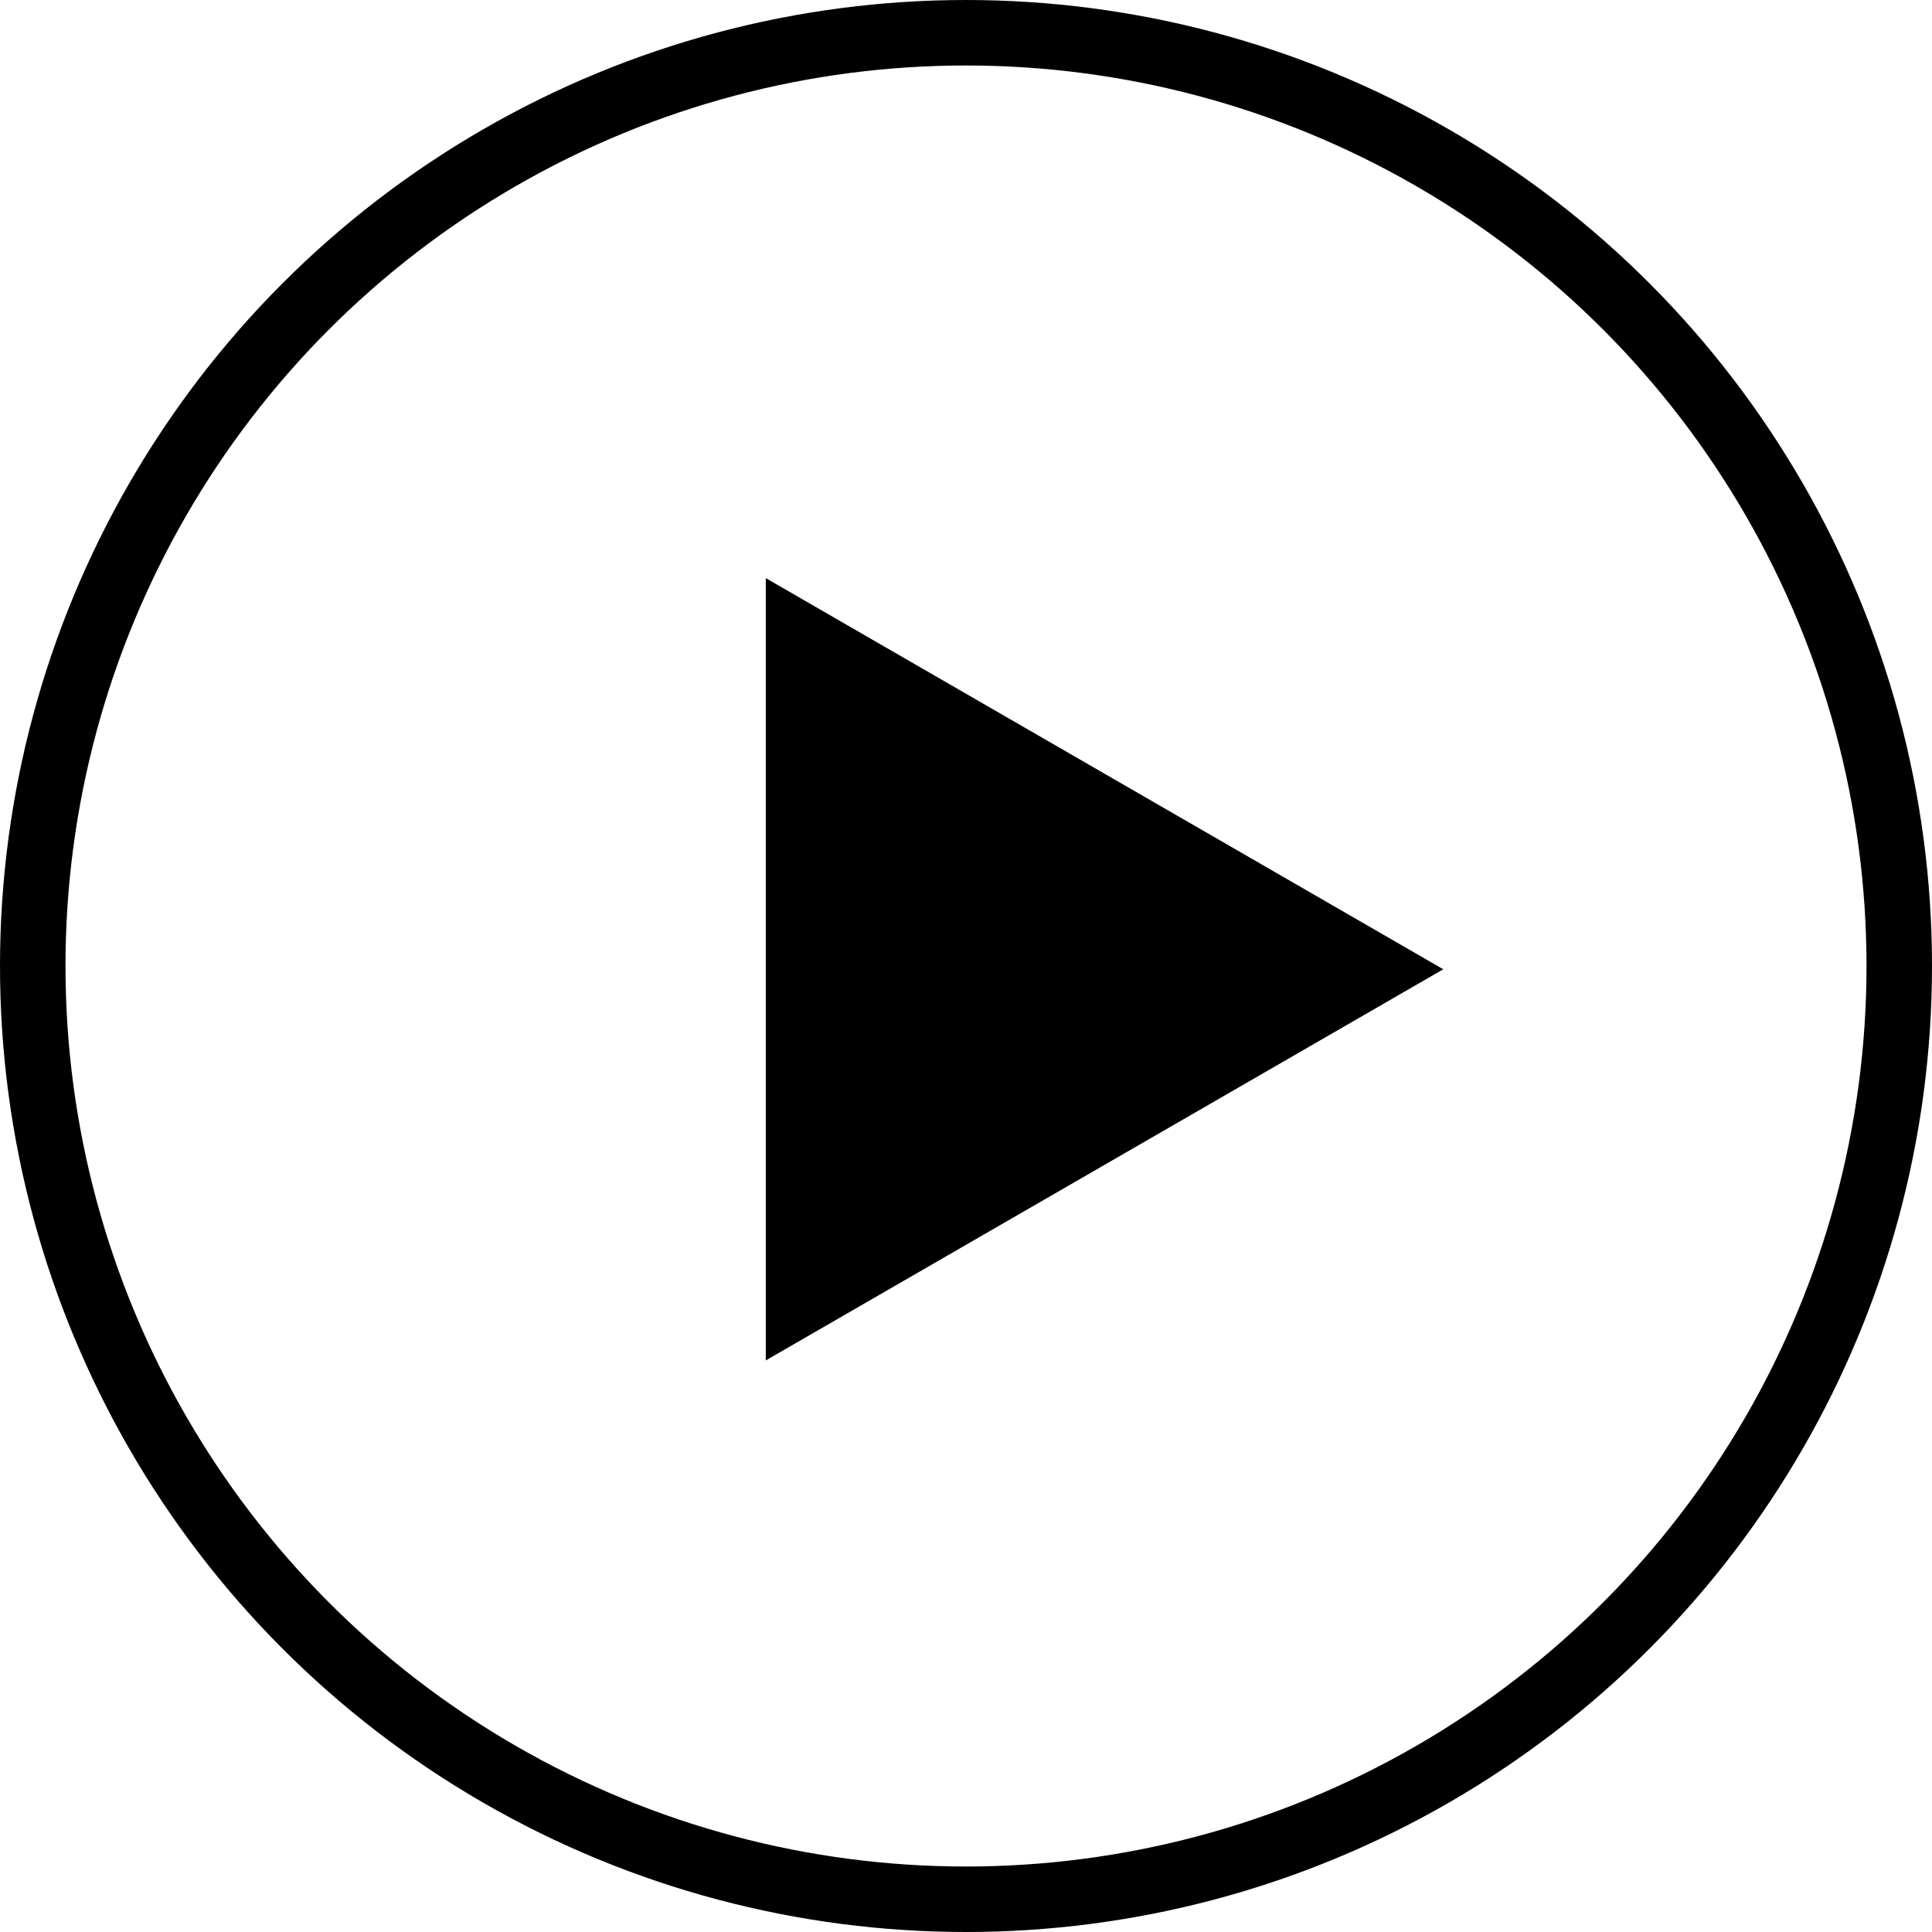 <svg xmlns="http://www.w3.org/2000/svg" width="59" height="59" viewBox="0 0 59 59">
  <g id="Raggruppa_172" data-name="Raggruppa 172" transform="translate(-411 -5982)">
    <g id="Ellisse_45" data-name="Ellisse 45" transform="translate(411 5982)" fill="none" stroke="#000" stroke-width="2">
      <circle cx="29.5" cy="29.5" r="29.5" stroke="none"/>
      <circle cx="29.5" cy="29.5" r="28.5" fill="none"/>
    </g>
    <path id="Tracciato_18263" data-name="Tracciato 18263" d="M0,20.689,11.945,0,23.89,20.689Z" transform="translate(455.075 5999.655) rotate(90)"/>
  </g>
</svg>
